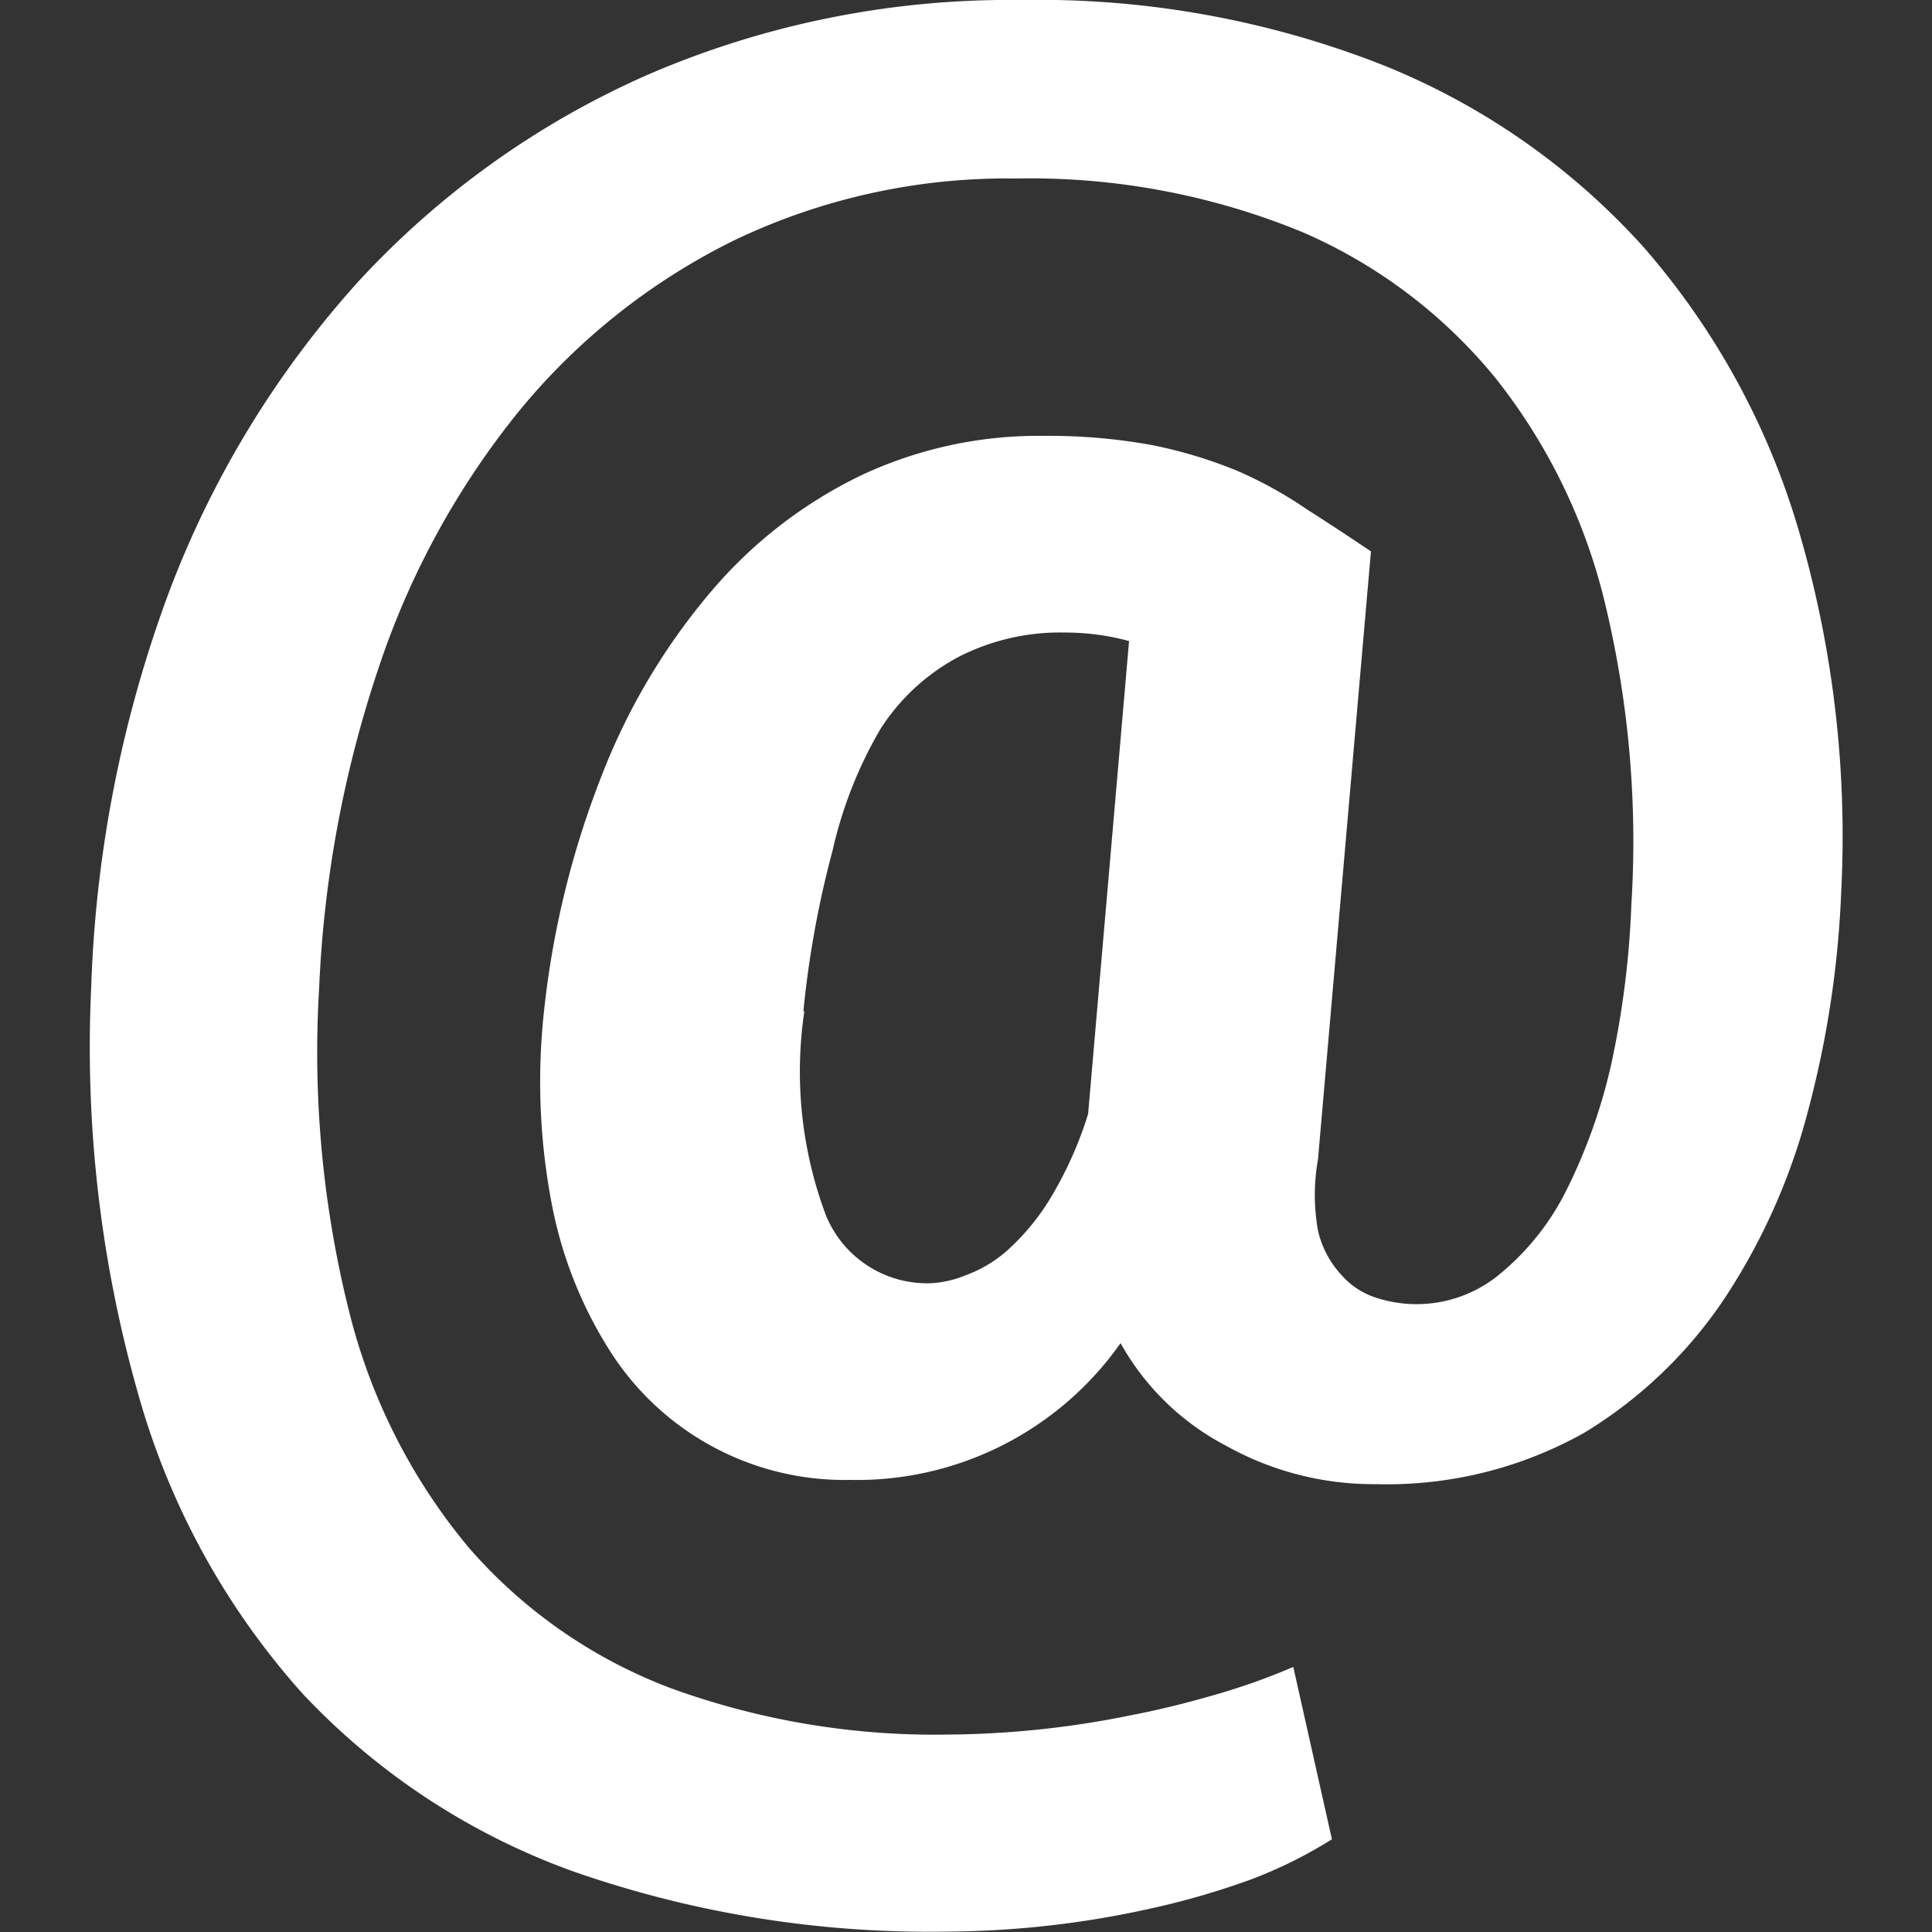 <svg xmlns="http://www.w3.org/2000/svg" width="50" height="50" viewBox="0 0 50 50"><rect x="0" y="0" width="50" height="50" fill="#333333" stroke="none"/><defs><style>.cls-1{fill:#fff;}</style></defs><g id="social-icons"><path id="Icon_simple-email" data-name="Icon simple-email" class="cls-1" d="M47.65,23.08a25.87,25.87,0,0,1-.84,5.6,16.23,16.23,0,0,1-2.17,4.91A11.61,11.61,0,0,1,41,37.08a10.43,10.43,0,0,1-5.38,1.33,7.83,7.83,0,0,1-3.9-1A6.64,6.64,0,0,1,29,34.76,8.34,8.34,0,0,1,22,38.3,7.19,7.19,0,0,1,15.81,35a10.86,10.86,0,0,1-1.53-3.84,16.79,16.79,0,0,1-.2-5A23.44,23.44,0,0,1,15.6,20a16.62,16.62,0,0,1,2.81-4.7,11.82,11.82,0,0,1,3.88-3A10.8,10.8,0,0,1,27,11.28a14.85,14.85,0,0,1,2.82.24,12,12,0,0,1,2.19.66,10.83,10.83,0,0,1,1.81,1c.55.35,1.11.72,1.66,1.09L34.11,30a5.23,5.23,0,0,0,0,1.85A2.51,2.51,0,0,0,34.72,33a2,2,0,0,0,.91.59,3.37,3.37,0,0,0,3.2-.63,6.63,6.63,0,0,0,1.72-2.18,14.31,14.31,0,0,0,1.16-3.29,23.58,23.58,0,0,0,.51-4.09,26.23,26.23,0,0,0-.65-7.65,15,15,0,0,0-2.83-5.92A13.22,13.22,0,0,0,33.69,6,18.5,18.5,0,0,0,26.3,4.62,16.35,16.35,0,0,0,19,6.22a16.8,16.8,0,0,0-5.56,4.41A21.13,21.13,0,0,0,9.8,17.28a29.92,29.92,0,0,0-1.54,8.28A27.64,27.64,0,0,0,9.05,34a15.26,15.26,0,0,0,3.08,6.05,13,13,0,0,0,5.23,3.64,20,20,0,0,0,7.22,1.2,24.38,24.38,0,0,0,4.74-.51c.78-.15,1.51-.34,2.23-.55a16.93,16.93,0,0,0,1.92-.69l1,4.46a11.6,11.6,0,0,1-2.15,1.06,20.29,20.29,0,0,1-2.53.73,24.8,24.8,0,0,1-5.29.6,27.93,27.93,0,0,1-9.67-1.56,17.92,17.92,0,0,1-7-4.6,19.48,19.48,0,0,1-4.23-7.67A32.76,32.76,0,0,1,2.36,25.56a32.35,32.35,0,0,1,2-10.2A25.31,25.31,0,0,1,9.28,7.28a22.5,22.5,0,0,1,7.47-5.34A23.61,23.61,0,0,1,26.42,0a24.36,24.36,0,0,1,9.36,1.68A18.19,18.19,0,0,1,42.54,6.4a19.48,19.48,0,0,1,4,7.29A28.12,28.12,0,0,1,47.65,23.08ZM20.82,26.15a10.59,10.59,0,0,0,.55,5.29,2.83,2.83,0,0,0,2.72,1.77A2.73,2.73,0,0,0,25,33a3.35,3.35,0,0,0,1.07-.64,6,6,0,0,0,1.09-1.31,9.87,9.87,0,0,0,1-2.22l1.06-12.24a6.33,6.33,0,0,0-1.67-.22,5.75,5.75,0,0,0-2.76.64,5.43,5.43,0,0,0-2,1.85A11,11,0,0,0,21.55,22a25.74,25.74,0,0,0-.76,4.19Z"/></g></svg>